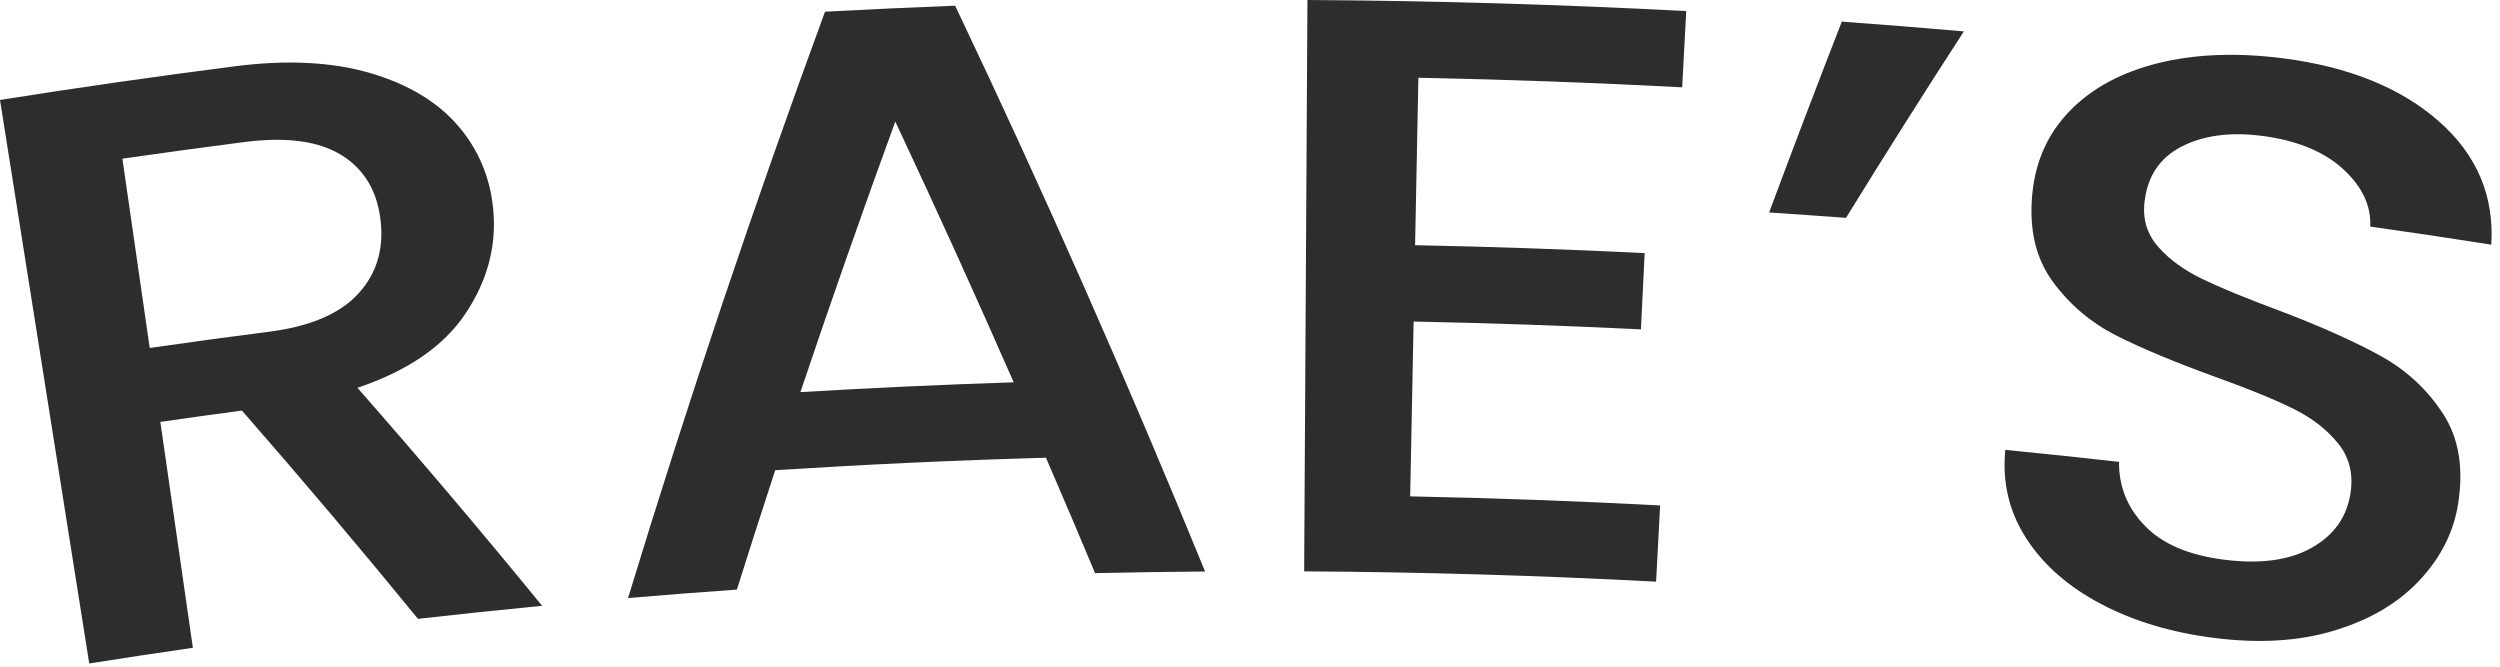 <svg xmlns="http://www.w3.org/2000/svg" fill="none" viewBox="0 0 255 68" height="68" width="255">
<path fill="#2D2D2D" d="M42.632 63.122C36.794 55.974 30.81 48.893 24.679 41.879C21.904 42.247 19.13 42.632 16.355 43.034C17.46 50.713 18.569 58.393 19.674 66.076C16.146 66.583 12.622 67.118 9.102 67.675C6.068 48.512 3.034 29.353 0 10.194C7.977 8.931 15.97 7.784 23.972 6.759C29.307 6.072 33.928 6.323 37.794 7.462C41.666 8.604 44.637 10.404 46.721 12.827C48.805 15.254 49.99 18.083 50.303 21.305C50.672 25.084 49.718 28.638 47.483 31.981C45.248 35.325 41.574 37.832 36.459 39.556C42.9 46.892 49.182 54.304 55.296 61.791C51.074 62.201 46.851 62.645 42.632 63.122ZM15.271 35.493C19.326 34.907 23.386 34.354 27.445 33.835C31.567 33.308 34.572 32.053 36.472 30.031C38.368 28.014 39.163 25.511 38.824 22.515C38.489 19.518 37.175 17.292 34.869 15.844C32.563 14.4 29.253 13.932 24.959 14.484C20.799 15.02 16.64 15.585 12.484 16.183C13.413 22.615 14.342 29.056 15.271 35.493Z"></path>
<path fill="#2D2D2D" d="M106.688 46.688C97.477 46.947 88.269 47.374 79.071 47.96C77.744 52.015 76.439 56.075 75.162 60.138C71.459 60.398 67.759 60.687 64.059 61.001C70.161 40.988 76.857 21.042 84.151 1.193C88.575 0.954 93.003 0.749 97.426 0.582C106.512 19.678 115.012 38.925 122.917 58.293C119.176 58.322 115.434 58.377 111.697 58.46C110.052 54.526 108.383 50.605 106.688 46.688ZM103.398 38.996C99.498 30.103 95.472 21.235 91.32 12.4C87.968 21.578 84.742 30.781 81.641 39.996C88.889 39.565 96.141 39.23 103.398 38.996Z"></path>
<path fill="#2D2D2D" d="M144.675 7.931C144.562 13.622 144.449 19.318 144.34 25.009C152.149 25.164 159.954 25.432 167.755 25.817C167.629 28.412 167.5 31.002 167.374 33.597C159.649 33.216 151.919 32.953 144.189 32.798C144.072 38.74 143.955 44.687 143.838 50.63C152.337 50.797 160.837 51.107 169.333 51.555C169.194 54.145 169.061 56.74 168.922 59.33C156.966 58.699 144.997 58.347 133.024 58.28C133.137 38.853 133.246 19.427 133.359 0C146.244 0.075 159.125 0.452 171.994 1.13C171.856 3.72 171.722 6.315 171.584 8.906C162.616 8.433 153.647 8.11 144.675 7.931Z"></path>
<path fill="#2D2D2D" d="M187.864 2.206C192.015 2.507 196.167 2.837 200.314 3.202C196.221 9.513 192.216 15.853 188.291 22.222C185.679 22.026 183.064 21.846 180.448 21.674C182.871 15.175 185.34 8.684 187.864 2.206Z"></path>
<path fill="#2D2D2D" d="M214.317 61.611C210.986 59.862 208.45 57.644 206.696 54.94C204.943 52.237 204.214 49.224 204.541 45.888C208.412 46.265 212.279 46.675 216.142 47.11C216.112 49.634 217.004 51.814 218.795 53.651C220.586 55.493 223.256 56.627 226.822 57.083C230.513 57.556 233.492 57.163 235.782 55.878C238.071 54.593 239.402 52.714 239.762 50.228C240.042 48.295 239.619 46.625 238.485 45.227C237.355 43.829 235.861 42.662 234.003 41.733C232.145 40.808 229.538 39.728 226.177 38.523C221.942 36.983 218.51 35.568 215.886 34.237C213.262 32.907 211.09 31.065 209.366 28.705C207.642 26.34 206.943 23.361 207.299 19.745C207.625 16.413 208.897 13.589 211.14 11.291C213.384 8.994 216.38 7.37 220.13 6.441C223.88 5.512 228.136 5.34 232.877 5.947C239.619 6.809 244.951 8.994 248.81 12.413C252.672 15.836 254.417 20.034 254.112 24.955C250.002 24.306 245.884 23.691 241.766 23.11C241.867 20.983 240.942 19.017 238.975 17.225C237.008 15.434 234.229 14.3 230.659 13.852C227.42 13.442 224.687 13.823 222.482 14.97C220.272 16.12 219.033 18.004 218.74 20.611C218.54 22.386 219.017 23.913 220.155 25.198C221.293 26.483 222.8 27.571 224.662 28.47C226.529 29.37 229.094 30.421 232.358 31.634C236.681 33.271 240.159 34.836 242.804 36.292C245.449 37.748 247.579 39.724 249.19 42.201C250.802 44.683 251.304 47.746 250.73 51.383C250.27 54.309 248.931 56.92 246.75 59.234C244.57 61.553 241.674 63.239 238.067 64.327C234.459 65.415 230.379 65.65 225.8 65.064C221.461 64.507 217.644 63.365 214.317 61.611Z"></path>
</svg>
